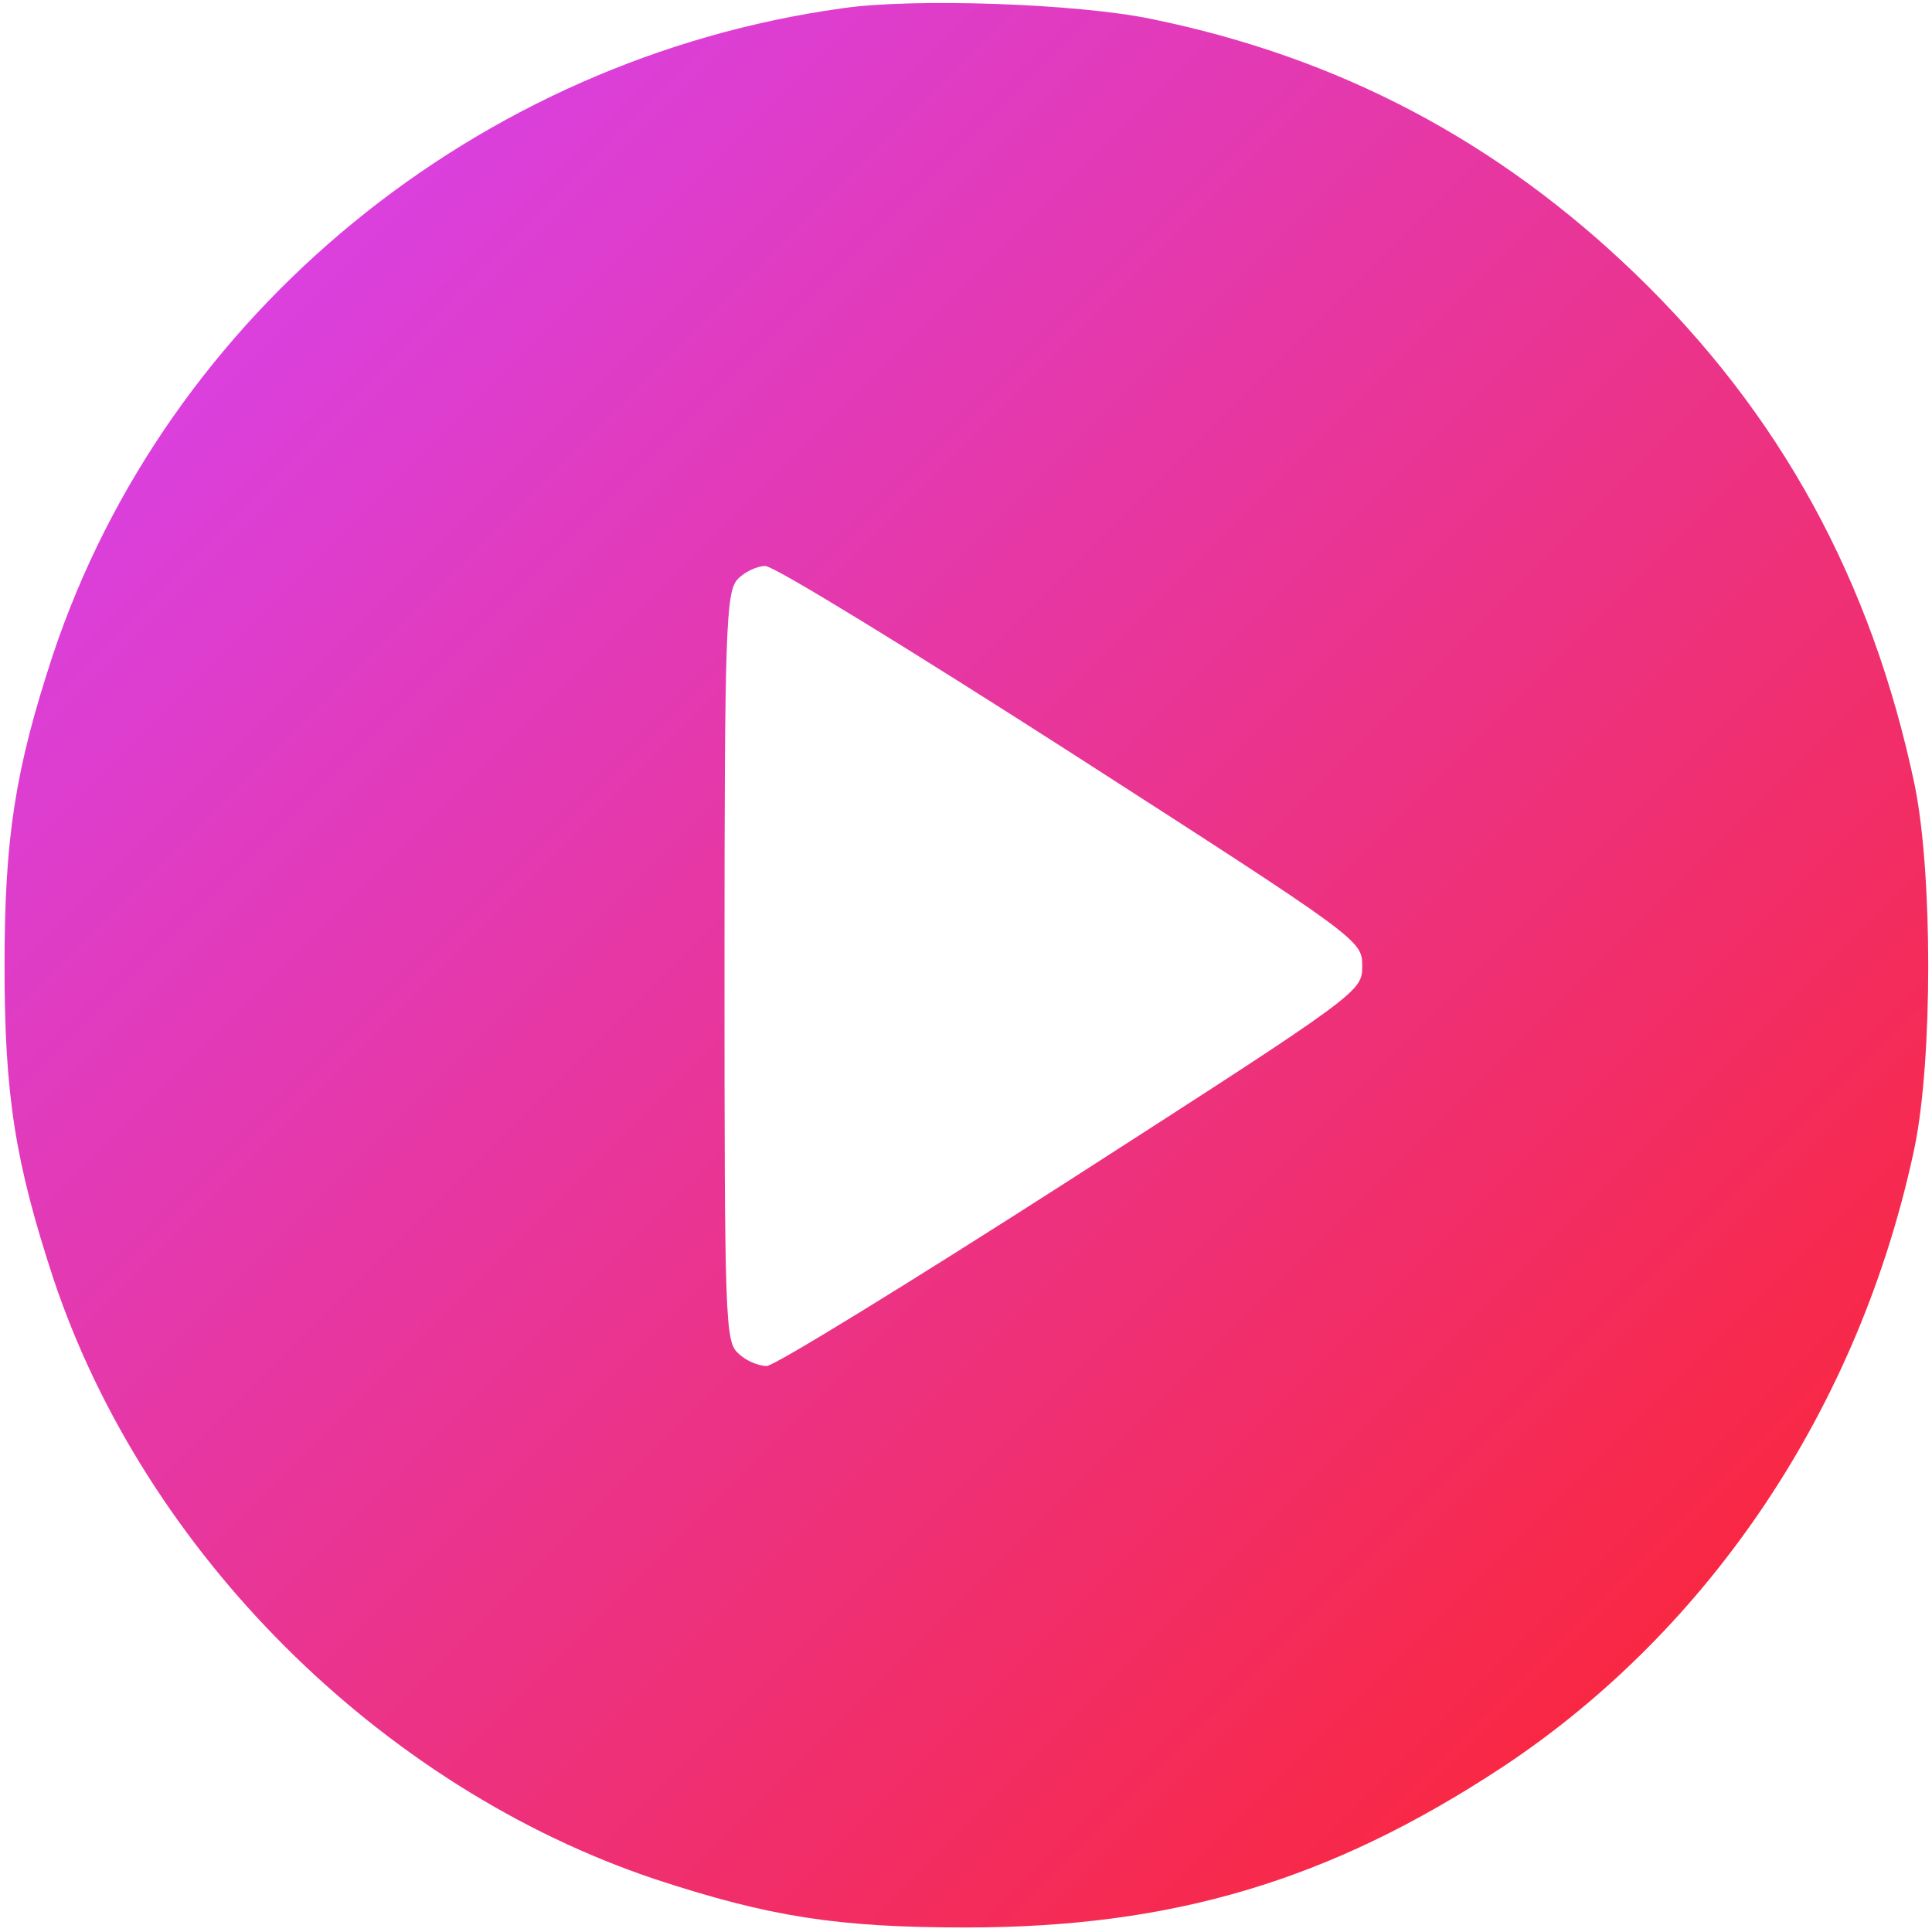 <?xml version="1.0" standalone="no"?>
<!DOCTYPE svg PUBLIC "-//W3C//DTD SVG 20010904//EN"
 "http://www.w3.org/TR/2001/REC-SVG-20010904/DTD/svg10.dtd">
<svg version="1.0" xmlns="http://www.w3.org/2000/svg"
 width="256pt" height="256pt" viewBox="0 0 256 256"
 preserveAspectRatio="xMidYMid meet">

<linearGradient id="gradient" x1="100%" y1="0%" x2="0%" y2="100%">
<stop offset="0%" stop-color="#ff2323">
<animate attributeName="stop-color" values="#ff2323; #d445ff; #ff2323" dur="4s" repeatCount="indefinite"></animate>
</stop>
<stop offset="100%" stop-color="#d445ff">
<animate attributeName="stop-color" values="#d445ff; #ff2323; #d445ff" dur="4s" repeatCount="indefinite"></animate>
</stop>
</linearGradient>

<g transform="translate(0,256) scale(0.1,-0.1)"
fill="url('#gradient')" stroke="none">
<path d="M1116 2549 c-483 -67 -895 -404 -1046 -857 -50 -152 -64 -242 -64
-412 0 -171 14 -260 65 -415 121 -362 433 -673 797 -795 152 -50 242 -64 412
-64 274 0 482 62 710 212 277 183 475 480 547 822 24 117 24 363 0 480 -57
271 -178 492 -371 678 -182 175 -391 286 -641 337 -96 20 -314 28 -409 14z
m304 -987 c384 -247 385 -248 385 -282 0 -34 -1 -35 -385 -282 -212 -136 -394
-248 -404 -248 -11 0 -28 7 -38 17 -17 15 -18 44 -18 511 0 447 2 497 17 514
9 10 26 18 37 18 12 0 194 -112 406 -248z"/>
</g>
</svg>
